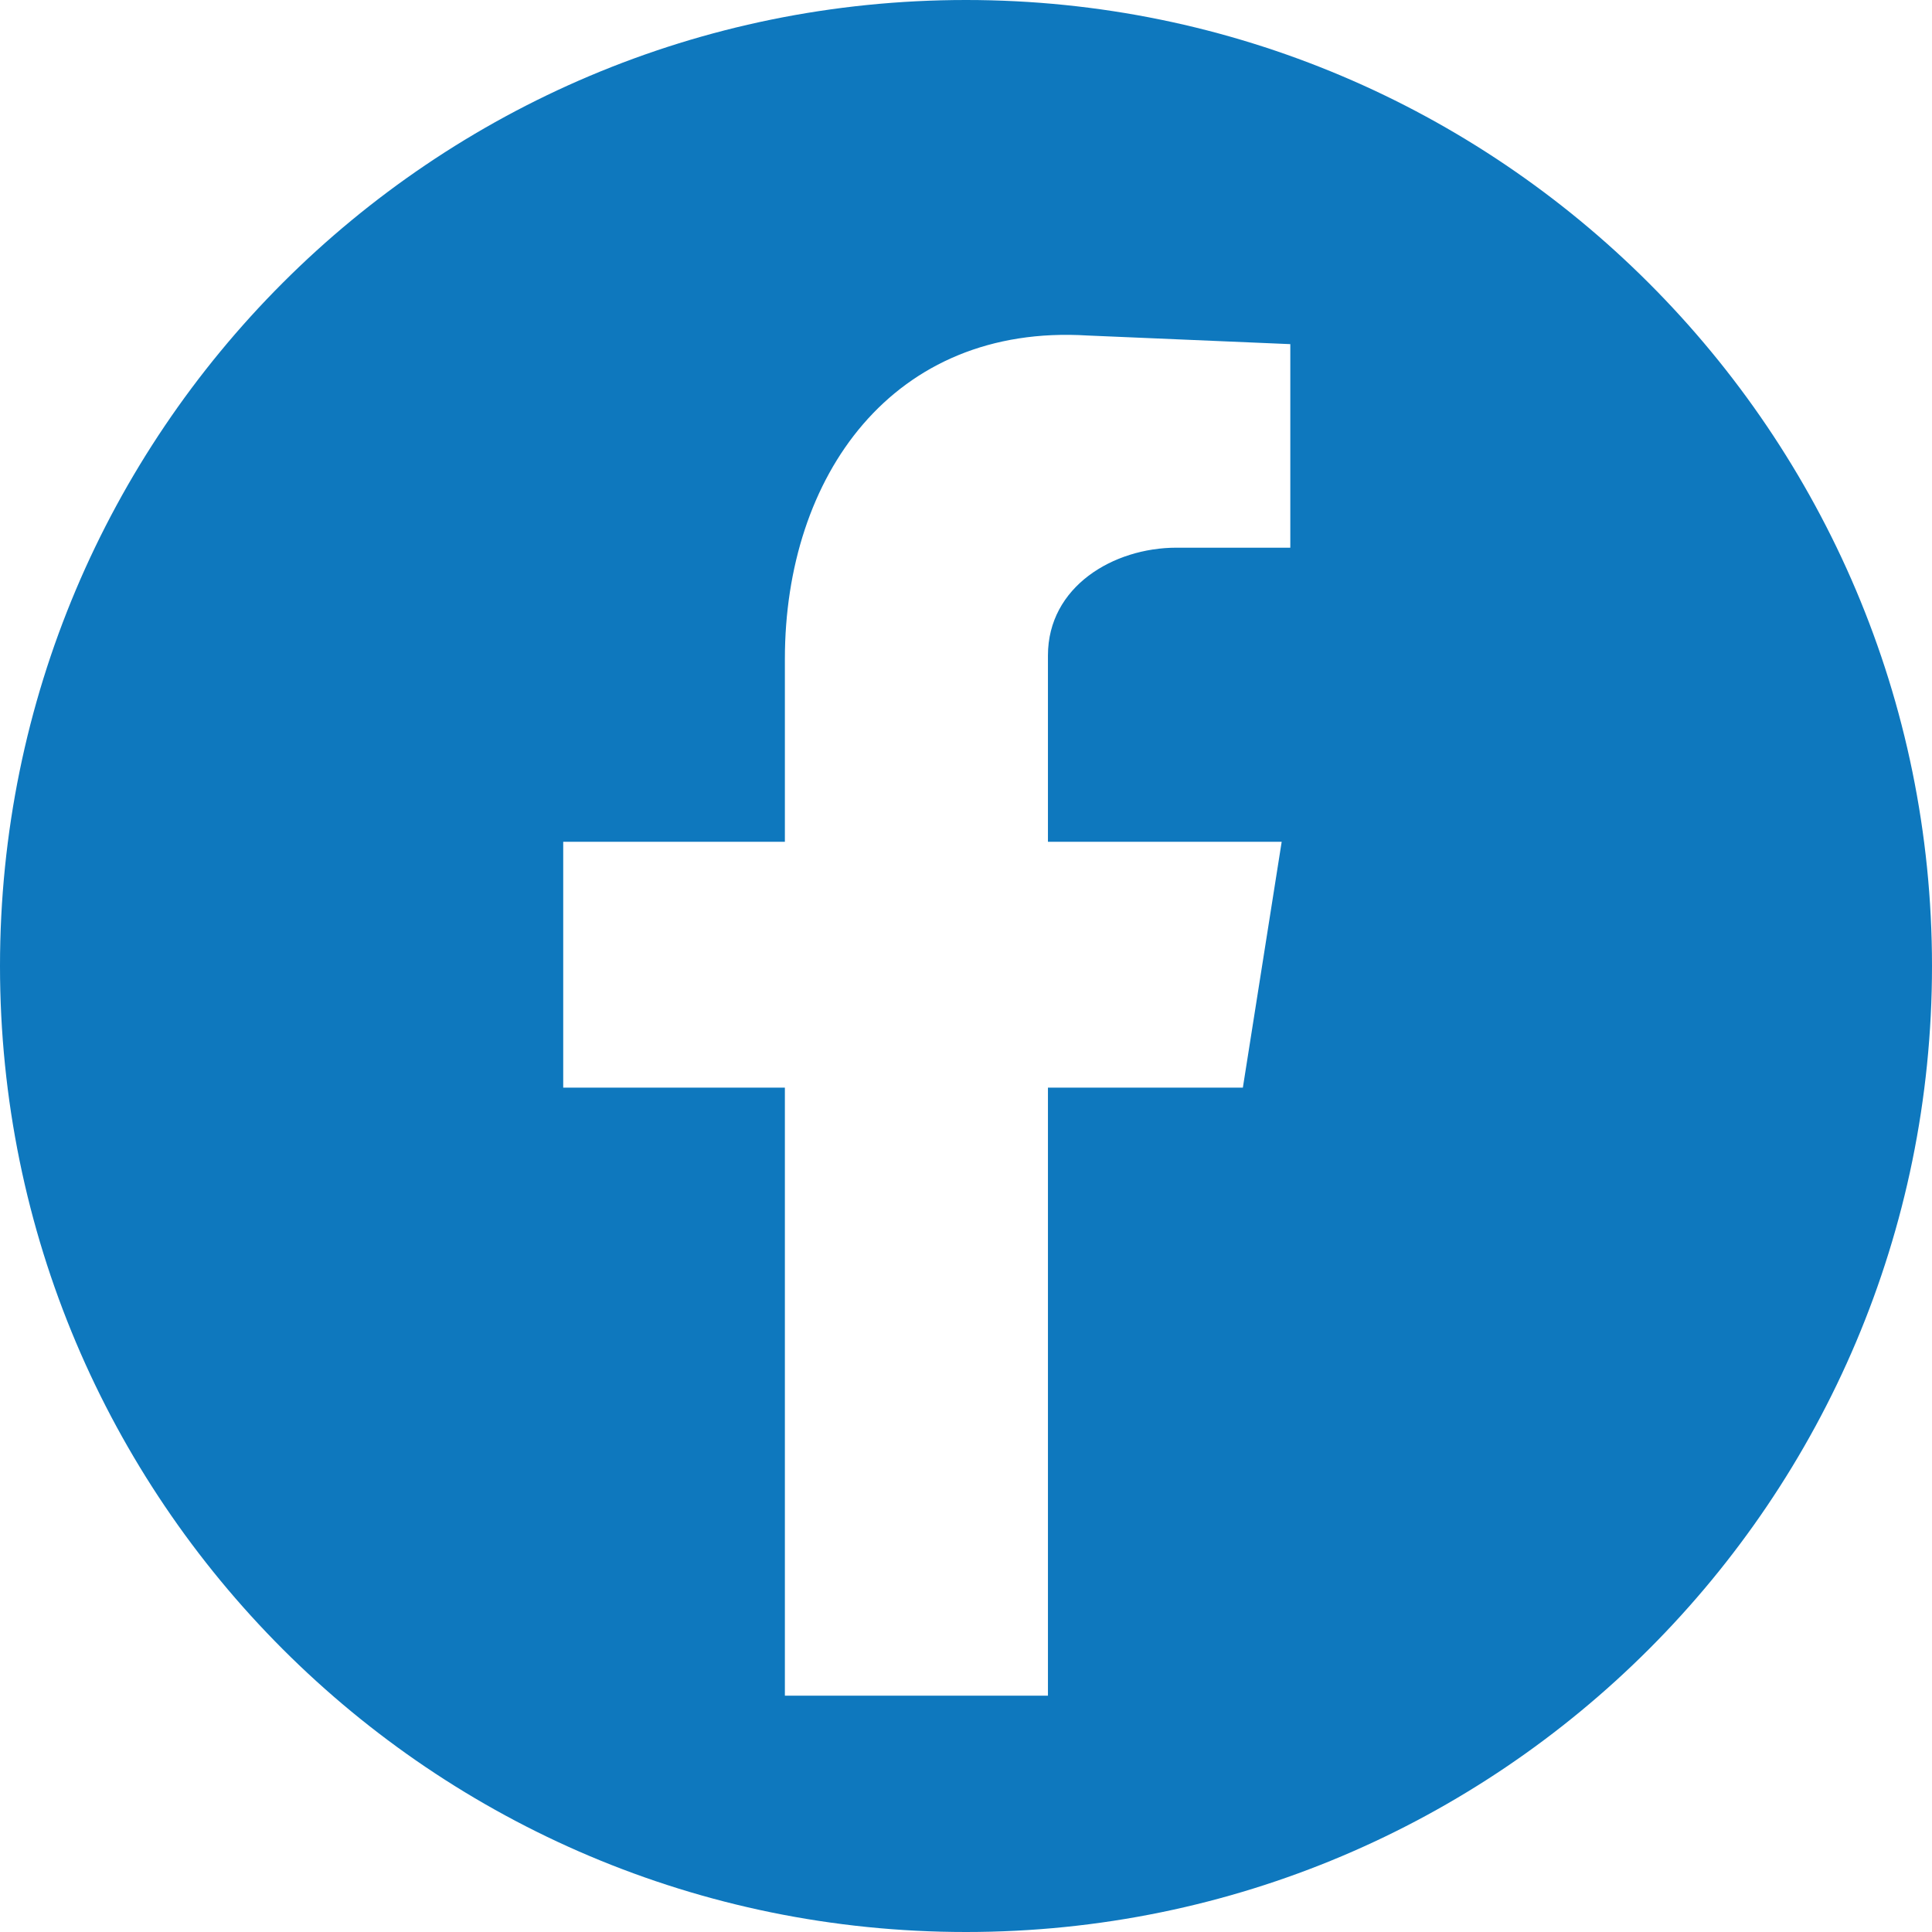 <?xml version="1.0" encoding="UTF-8"?>
<svg id="Layer_1" data-name="Layer 1" xmlns="http://www.w3.org/2000/svg" viewBox="0 0 22.4 22.4">
  <defs>
    <style>
      .cls-1 {
        fill: #0e78be;
      }
    </style>
  </defs>
  <path class="cls-1" d="M14.96,6.35h-1.32c-.73,0-1.49.45-1.49,1.25v2.16h2.71l-.45,2.85h-2.26v7.05h-3.05v-7.05h-2.57v-2.85h2.57v-2.12c0-2.12,1.25-3.89,3.51-3.75l2.35.1v2.36ZM11.2,0C5.01,0,0,5.01,0,11.2s5.01,11.2,11.2,11.2,11.2-5.02,11.2-11.2S17.38,0,11.2,0"/>
</svg>